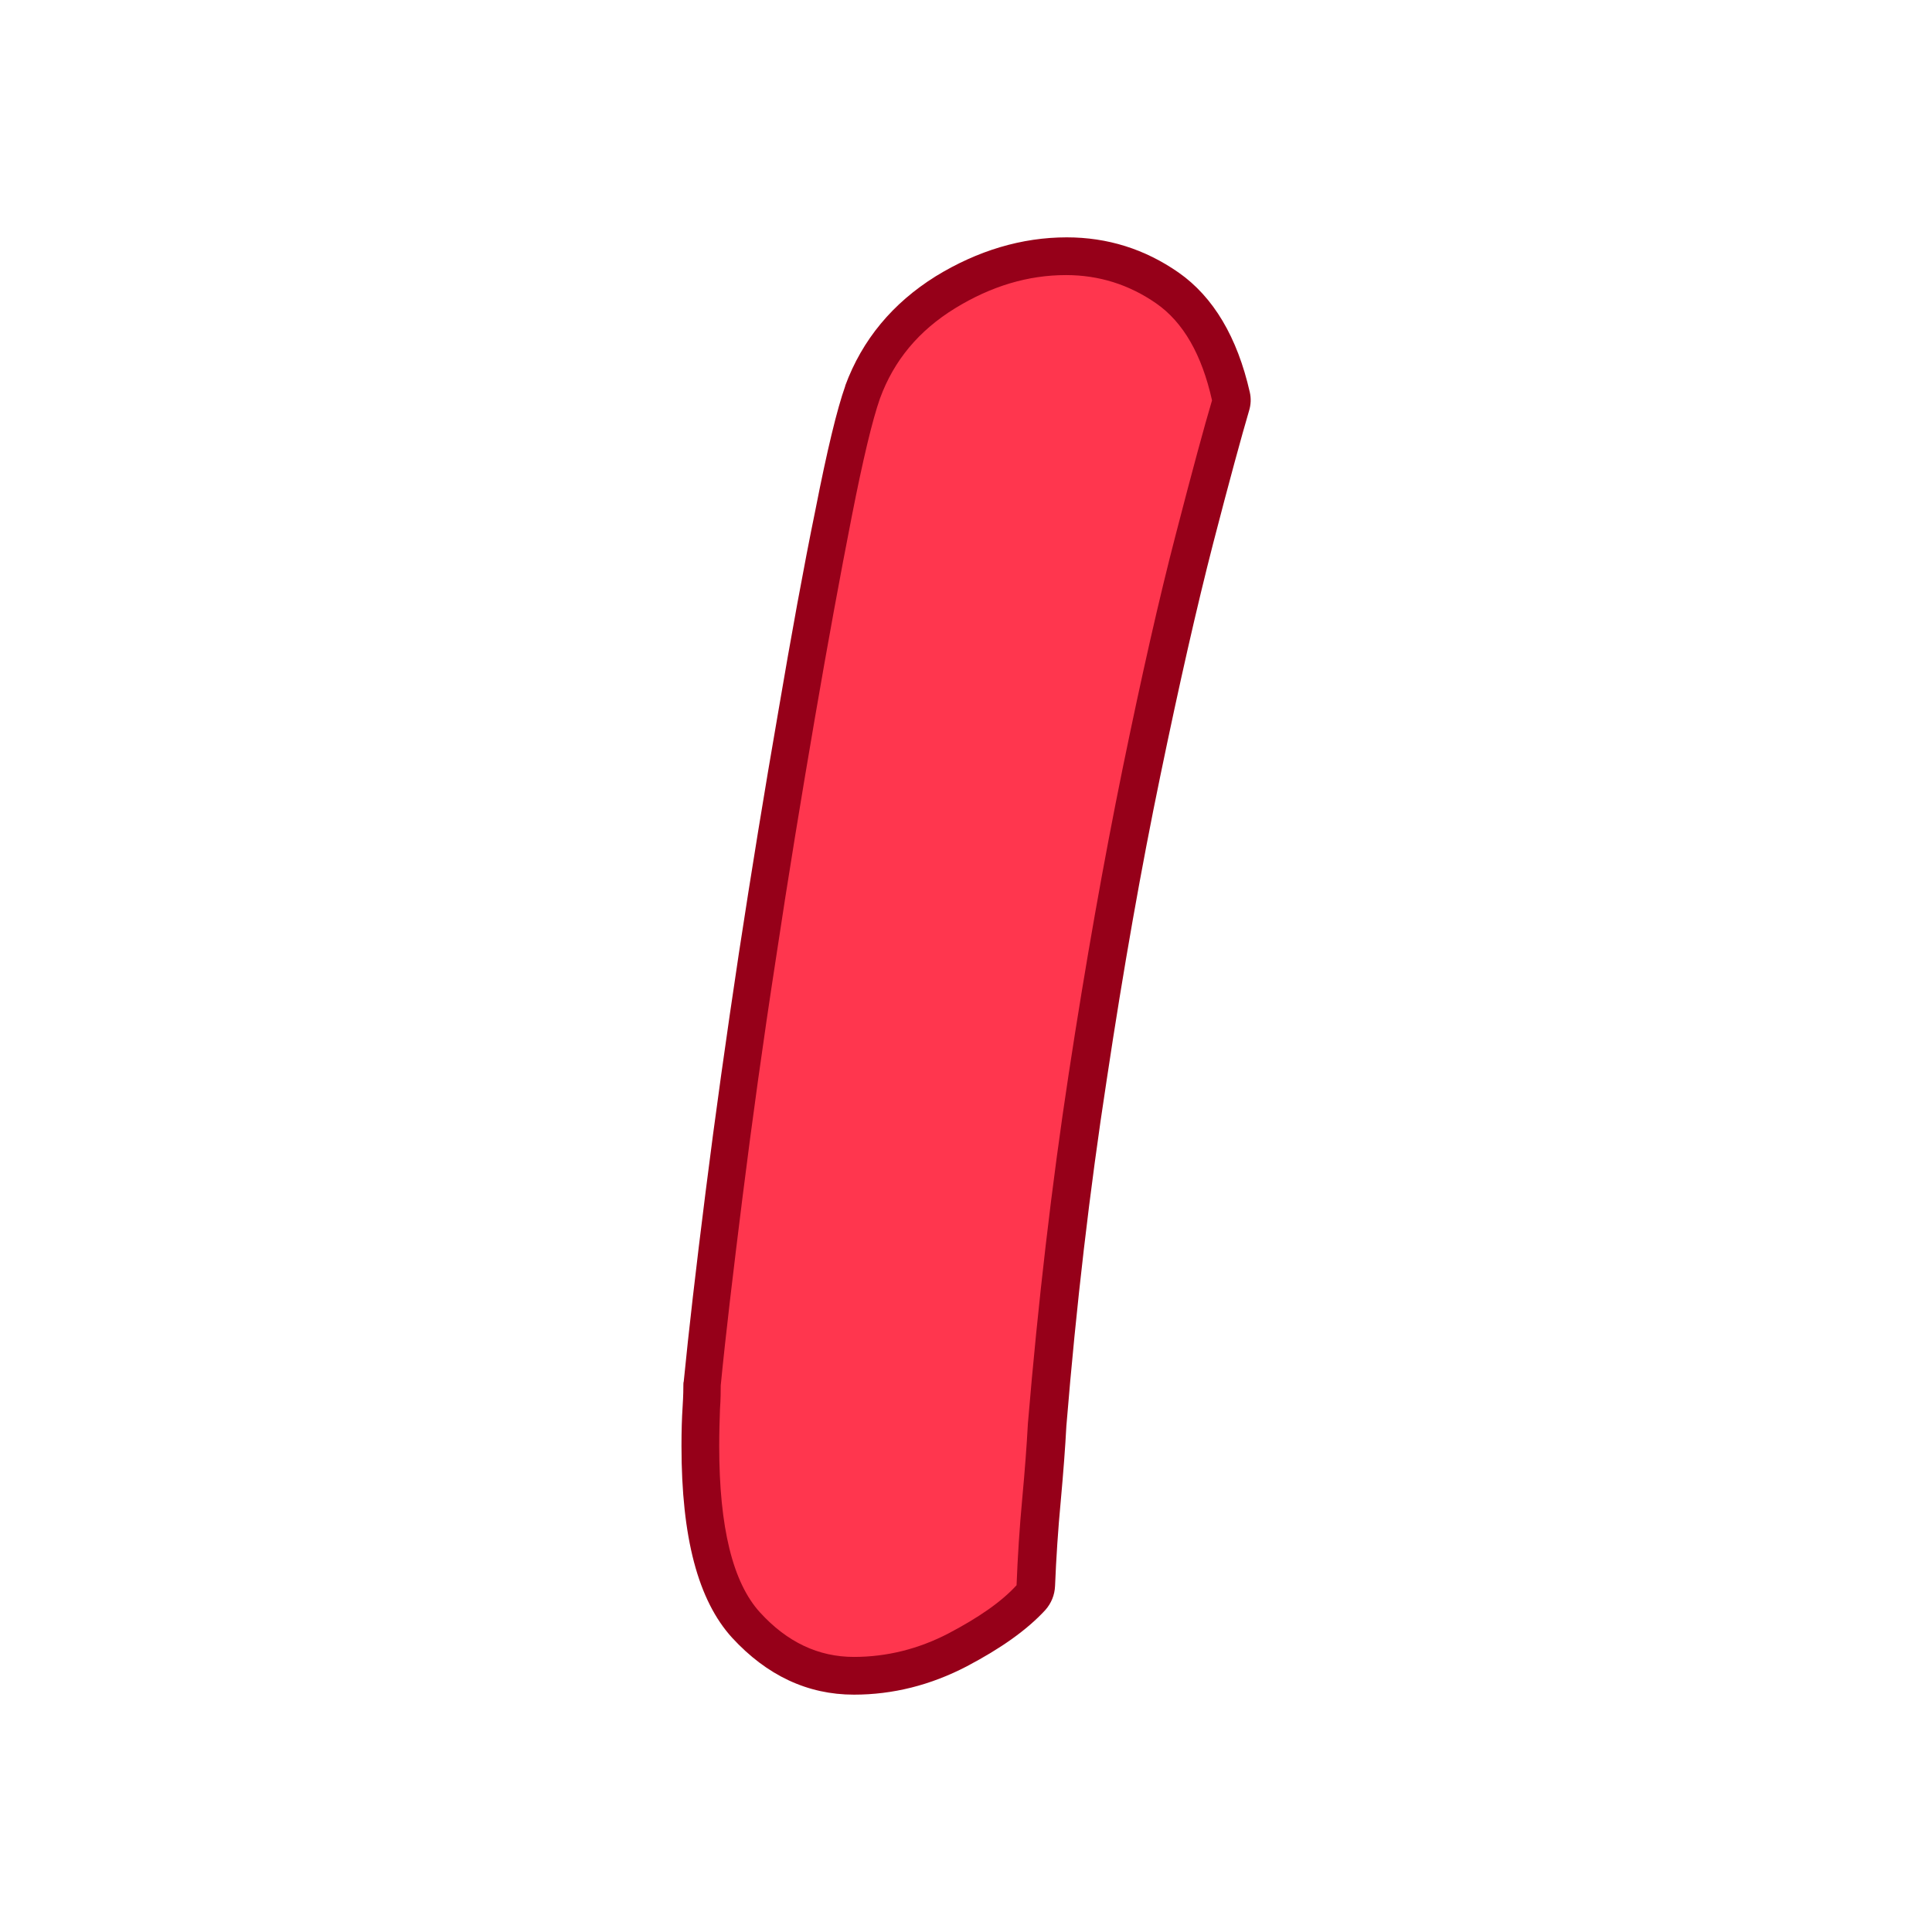 <svg id="Layer_2_00000031174098615126469470000009013743335213582005_" enable-background="new 0 0 512 512" viewBox="0 0 512 512" xmlns="http://www.w3.org/2000/svg"><g id="Icon"><g id="_09"><path d="m226.3 449.1c-12.3 0-23.1-5.1-32.3-15.1-9-9.9-13.4-26.5-13.4-50.8 0-4 .1-7.4.3-10.4.2-3.2.2-4.9.2-5.7 0-.3 0-.7.1-1 1.3-13.2 3.2-29.7 5.8-50.3 2.5-19.9 5.5-41.2 8.8-63.1 3.3-21.6 6.8-43.1 10.4-63.8 3.5-20.6 6.8-38.7 9.9-53.8 3.1-15.8 5.7-26.6 7.9-32.8v-.1c4.5-12.2 12.6-21.9 24-29 11.1-6.8 22.8-10.3 34.7-10.3 10.8 0 20.7 3.1 29.6 9.3 9.3 6.5 15.6 17.2 18.9 31.7.4 1.7.3 3.4-.2 5-2 6.8-5.2 18.5-9.5 35.1-4.3 16.7-9 37.4-14 61.6-5 24.1-9.8 51.2-14.2 80.5-4.5 29.2-8.1 60-10.7 91.8-.3 5.7-.8 12.3-1.5 20-.7 7.4-1.2 15-1.5 22.4-.1 2.4-1 4.6-2.6 6.4-4.9 5.3-11.7 10.1-20.8 14.9-9.6 5-19.6 7.5-29.9 7.5z" fill="#960019"/><path d="m226.3 439.1c-9.4 0-17.7-3.9-24.9-11.8s-10.8-22.5-10.8-44c0-3.7.1-7 .2-9.8.2-2.9.2-4.9.2-6.3 1.3-13.4 3.3-30.1 5.8-50.1 2.5-19.9 5.4-40.9 8.8-62.9 3.3-22 6.8-43.2 10.3-63.6s6.8-38.3 9.8-53.6 5.5-25.7 7.5-31.4c3.7-10.1 10.3-18 19.9-23.9s19.4-8.8 29.4-8.8c8.7 0 16.7 2.5 23.9 7.5s12.1 13.6 14.8 25.7c-2 6.7-5.2 18.5-9.6 35.5-4.4 16.9-9.1 37.7-14.1 62.1-5 24.5-9.8 51.5-14.3 81s-8.1 60.4-10.8 92.6c-.3 5.7-.8 12.3-1.5 19.9-.7 7.5-1.2 15.2-1.5 22.9-4 4.4-10.1 8.6-18.1 12.8-7.9 4.1-16.3 6.2-25 6.2z" fill="#ff364e"/></g></g></svg>